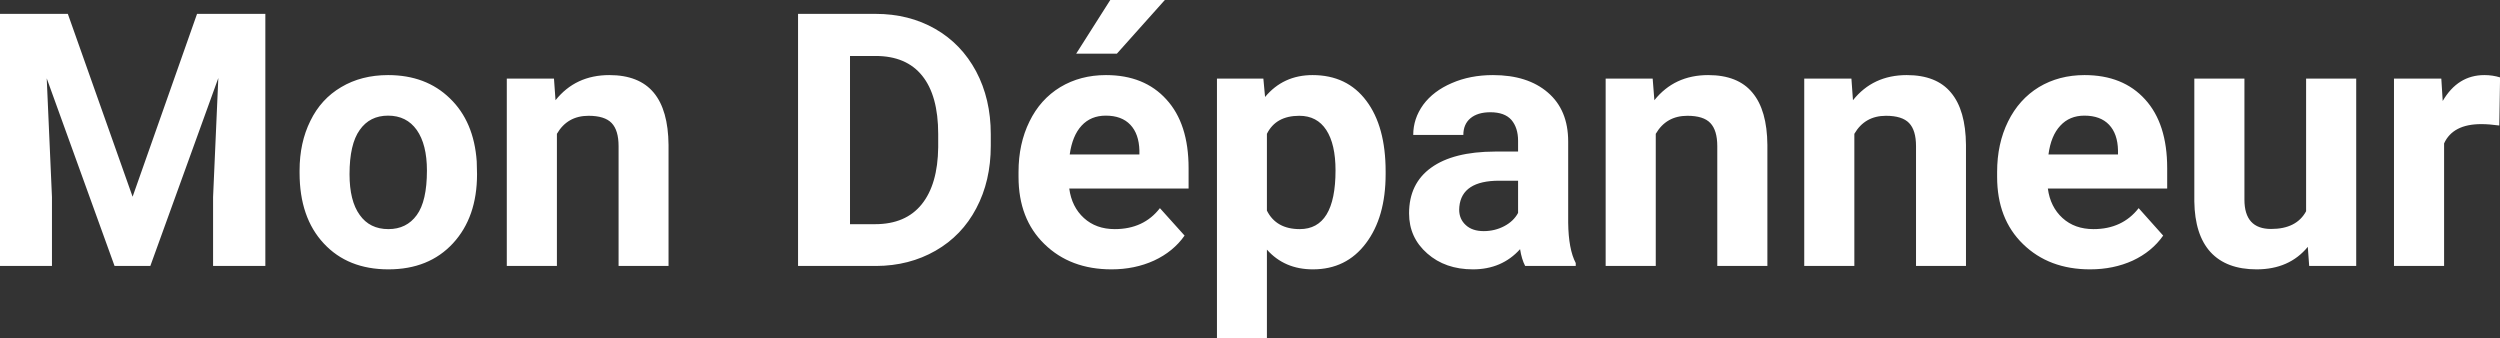 <?xml version="1.0" encoding="UTF-8" standalone="yes"?>
<svg xmlns="http://www.w3.org/2000/svg" width="100%" height="100%" viewBox="0 0 162.146 21.922" fill="#FFFFFF">
  <rect x="0" y="0" width="162.146" height="21.922" fill="#333333" stroke="none"/>
  <path d="M0 0.90L4.40 0.90L8.60 12.76L12.78 0.90L17.21 0.90L17.21 17.25L13.82 17.25L13.82 12.78L14.16 5.06L9.75 17.25L7.43 17.25L3.03 5.08L3.37 12.78L3.37 17.25L0 17.25L0 0.90ZM19.43 11.21L19.43 11.06Q19.43 9.25 20.13 7.84Q20.82 6.42 22.13 5.65Q23.44 4.87 25.17 4.87L25.17 4.87Q27.63 4.87 29.18 6.38Q30.74 7.88 30.92 10.47L30.92 10.47L30.94 11.30Q30.94 14.09 29.38 15.78Q27.82 17.47 25.19 17.47Q22.56 17.47 21.00 15.79Q19.43 14.11 19.43 11.21L19.43 11.21ZM22.67 11.30L22.67 11.30Q22.67 13.03 23.33 13.94Q23.98 14.86 25.19 14.86L25.19 14.86Q26.37 14.86 27.03 13.95Q27.69 13.05 27.69 11.06L27.69 11.06Q27.69 9.37 27.03 8.43Q26.37 7.50 25.17 7.50L25.17 7.50Q23.98 7.50 23.33 8.43Q22.67 9.35 22.67 11.30ZM32.87 5.10L35.93 5.10L36.03 6.50Q37.33 4.87 39.52 4.87L39.52 4.87Q41.45 4.87 42.40 6.01Q43.34 7.14 43.36 9.40L43.36 9.40L43.36 17.25L40.12 17.25L40.12 9.48Q40.12 8.45 39.67 7.98Q39.22 7.51 38.17 7.51L38.17 7.51Q36.80 7.51 36.12 8.68L36.12 8.68L36.12 17.25L32.87 17.25L32.87 5.10ZM56.83 17.25L51.76 17.25L51.76 0.90L56.79 0.90Q58.95 0.90 60.65 1.87Q62.35 2.84 63.31 4.63Q64.26 6.42 64.26 8.70L64.26 8.70L64.26 9.46Q64.26 11.74 63.32 13.51Q62.39 15.28 60.68 16.26Q58.97 17.24 56.83 17.25L56.83 17.25ZM56.79 3.63L55.13 3.63L55.13 14.54L56.76 14.54Q58.74 14.54 59.78 13.25Q60.82 11.96 60.85 9.56L60.85 9.56L60.85 8.69Q60.85 6.20 59.81 4.91Q58.78 3.63 56.79 3.63L56.79 3.63ZM72.09 17.47L72.09 17.47Q69.42 17.47 67.74 15.83Q66.06 14.20 66.06 11.47L66.06 11.47L66.06 11.15Q66.06 9.32 66.77 7.88Q67.47 6.44 68.77 5.65Q70.07 4.87 71.73 4.87L71.73 4.87Q74.22 4.87 75.65 6.45Q77.09 8.02 77.09 10.90L77.09 10.90L77.09 12.23L69.35 12.23Q69.51 13.42 70.30 14.14Q71.09 14.86 72.30 14.86L72.30 14.86Q74.18 14.86 75.23 13.50L75.23 13.50L76.83 15.28Q76.10 16.32 74.85 16.90Q73.60 17.47 72.09 17.47ZM71.72 7.50L71.72 7.50Q70.75 7.50 70.15 8.15Q69.55 8.80 69.38 10.02L69.38 10.02L73.90 10.02L73.90 9.76Q73.87 8.68 73.31 8.09Q72.75 7.50 71.72 7.50ZM69.80 3.48L72.01 0L75.55 0L72.44 3.48L69.80 3.48ZM89.87 11.12L89.87 11.29Q89.87 14.09 88.59 15.78Q87.32 17.47 85.15 17.47L85.15 17.47Q83.31 17.47 82.17 16.19L82.17 16.19L82.17 21.92L78.93 21.92L78.93 5.10L81.94 5.10L82.05 6.29Q83.23 4.87 85.13 4.87L85.13 4.87Q87.37 4.87 88.62 6.54Q89.87 8.20 89.87 11.12L89.87 11.12ZM86.62 11.05L86.62 11.05Q86.62 9.35 86.02 8.43Q85.42 7.51 84.27 7.51L84.27 7.51Q82.75 7.51 82.17 8.68L82.17 8.68L82.17 13.66Q82.77 14.86 84.30 14.86L84.30 14.86Q86.62 14.86 86.62 11.05ZM102.20 17.25L98.92 17.25Q98.69 16.81 98.59 16.16L98.59 16.16Q97.41 17.47 95.53 17.47L95.53 17.47Q93.74 17.47 92.57 16.44Q91.39 15.41 91.39 13.84L91.39 13.84Q91.39 11.90 92.83 10.87Q94.26 9.84 96.96 9.83L96.96 9.83L98.46 9.83L98.46 9.13Q98.46 8.29 98.03 7.78Q97.59 7.28 96.66 7.28L96.66 7.28Q95.84 7.28 95.37 7.67Q94.91 8.06 94.91 8.75L94.91 8.75L91.66 8.75Q91.66 7.69 92.31 6.79Q92.97 5.90 94.16 5.39Q95.35 4.87 96.83 4.87L96.83 4.87Q99.08 4.87 100.39 6.00Q101.71 7.13 101.71 9.18L101.71 9.18L101.71 14.44Q101.73 16.17 102.20 17.06L102.20 17.06L102.20 17.25ZM96.23 14.99L96.23 14.99Q96.95 14.99 97.56 14.67Q98.17 14.35 98.46 13.81L98.46 13.81L98.46 11.72L97.24 11.72Q94.81 11.72 94.65 13.41L94.65 13.41L94.64 13.60Q94.64 14.21 95.07 14.60Q95.49 14.99 96.23 14.99ZM104.14 5.10L107.19 5.10L107.30 6.50Q108.60 4.87 110.79 4.87L110.79 4.87Q112.72 4.87 113.66 6.01Q114.61 7.14 114.63 9.40L114.63 9.40L114.63 17.25L111.38 17.25L111.38 9.48Q111.38 8.45 110.93 7.98Q110.49 7.51 109.44 7.51L109.44 7.51Q108.07 7.51 107.39 8.68L107.39 8.68L107.39 17.25L104.14 17.25L104.14 5.10ZM117.02 5.10L120.08 5.10L120.18 6.50Q121.48 4.87 123.67 4.87L123.67 4.87Q125.60 4.87 126.54 6.01Q127.49 7.14 127.51 9.40L127.51 9.40L127.51 17.25L124.27 17.25L124.27 9.48Q124.27 8.45 123.82 7.98Q123.37 7.51 122.32 7.51L122.32 7.51Q120.95 7.51 120.27 8.68L120.27 8.68L120.27 17.25L117.02 17.25L117.02 5.10ZM135.56 17.47L135.56 17.47Q132.89 17.47 131.21 15.83Q129.53 14.20 129.53 11.47L129.53 11.47L129.53 11.15Q129.53 9.32 130.24 7.88Q130.95 6.44 132.24 5.65Q133.54 4.87 135.20 4.87L135.20 4.87Q137.70 4.87 139.13 6.45Q140.56 8.02 140.56 10.90L140.56 10.90L140.56 12.23L132.82 12.23Q132.98 13.42 133.77 14.14Q134.56 14.86 135.78 14.86L135.78 14.86Q137.65 14.86 138.71 13.50L138.71 13.50L140.30 15.28Q139.57 16.32 138.33 16.90Q137.08 17.47 135.56 17.47ZM135.19 7.50L135.19 7.50Q134.23 7.50 133.63 8.15Q133.02 8.80 132.86 10.02L132.86 10.02L137.37 10.02L137.37 9.76Q137.35 8.68 136.79 8.09Q136.23 7.50 135.19 7.50ZM149.77 17.25L149.68 16.01Q148.48 17.47 146.36 17.47L146.36 17.47Q144.40 17.47 143.37 16.35Q142.35 15.23 142.32 13.06L142.32 13.06L142.32 5.10L145.57 5.10L145.57 12.95Q145.57 14.85 147.30 14.85L147.30 14.85Q148.95 14.85 149.57 13.70L149.57 13.70L149.57 5.10L152.82 5.10L152.82 17.25L149.77 17.25ZM162.15 5.02L162.10 8.14Q161.44 8.05 160.93 8.05L160.93 8.05Q159.09 8.05 158.52 9.30L158.52 9.30L158.52 17.25L155.27 17.25L155.27 5.10L158.34 5.10L158.43 6.55Q159.41 4.87 161.13 4.87L161.13 4.87Q161.67 4.87 162.15 5.02L162.15 5.02Z" preserveAspectRatio="none"/>
</svg>
